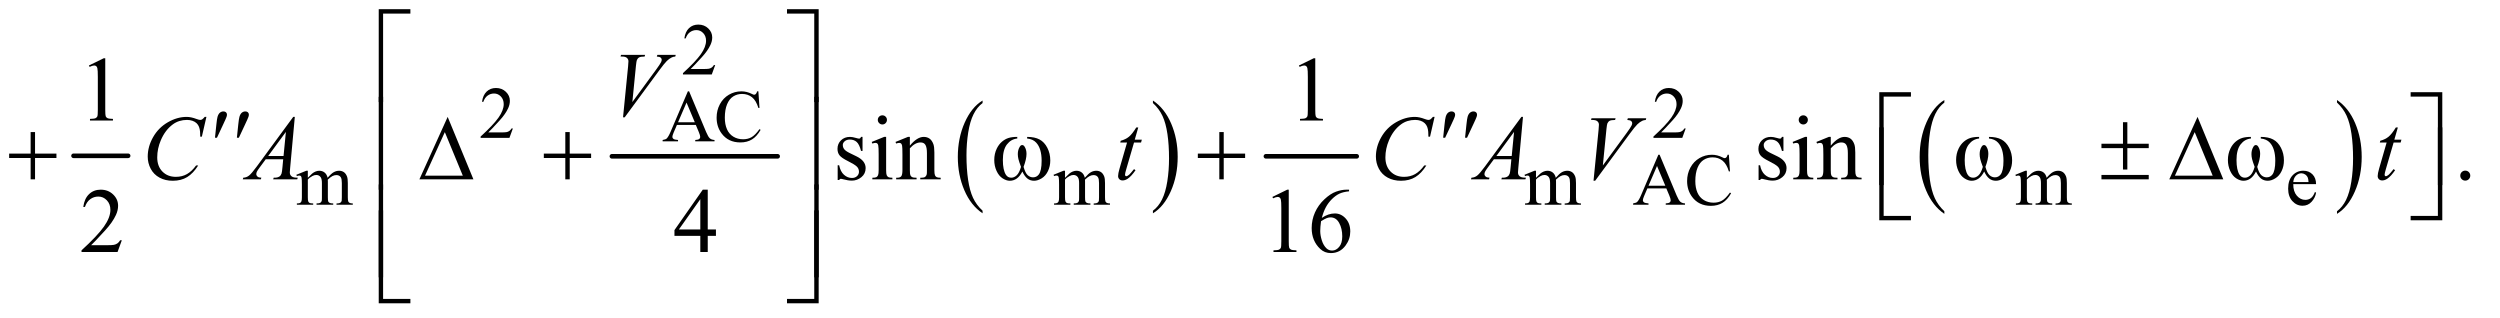 <?xml version="1.0" encoding="UTF-8"?>
<!DOCTYPE svg PUBLIC '-//W3C//DTD SVG 1.0//EN'
          'http://www.w3.org/TR/2001/REC-SVG-20010904/DTD/svg10.dtd'>
<svg stroke-dasharray="none" shape-rendering="auto" xmlns="http://www.w3.org/2000/svg" font-family="'Dialog'" text-rendering="auto" width="425" fill-opacity="1" color-interpolation="auto" color-rendering="auto" preserveAspectRatio="xMidYMid meet" font-size="12px" viewBox="0 0 425 54" fill="black" xmlns:xlink="http://www.w3.org/1999/xlink" stroke="black" image-rendering="auto" stroke-miterlimit="10" stroke-linecap="square" stroke-linejoin="miter" font-style="normal" stroke-width="1" height="54" stroke-dashoffset="0" font-weight="normal" stroke-opacity="1"
><!--Generated by the Batik Graphics2D SVG Generator--><defs id="genericDefs"
  /><g
  ><defs id="defs1"
    ><clipPath clipPathUnits="userSpaceOnUse" id="clipPath1"
      ><path d="M1.028 1.546 L270.285 1.546 L270.285 35.38 L1.028 35.38 L1.028 1.546 Z"
      /></clipPath
      ><clipPath clipPathUnits="userSpaceOnUse" id="clipPath2"
      ><path d="M32.832 49.542 L32.832 1133.989 L8635.292 1133.989 L8635.292 49.542 Z"
      /></clipPath
    ></defs
    ><g stroke-width="16" transform="scale(1.576,1.576) translate(-1.028,-1.546) matrix(0.031,0,0,0.031,0,0)" stroke-linejoin="round" stroke-linecap="round"
    ><line y2="592" fill="none" x1="289" clip-path="url(#clipPath2)" x2="479" y1="592"
    /></g
    ><g stroke-width="16" transform="matrix(0.049,0,0,0.049,-1.619,-2.436)" stroke-linejoin="round" stroke-linecap="round"
    ><line y2="592" fill="none" x1="2156" clip-path="url(#clipPath2)" x2="2731" y1="592"
    /></g
    ><g transform="matrix(0.049,0,0,0.049,-1.619,-2.436)"
    ><path d="M3441.984 780.781 L3441.984 789.797 Q3401.359 762.516 3378.719 709.703 Q3356.078 656.891 3356.078 594.125 Q3356.078 528.828 3379.891 475.188 Q3403.703 421.531 3441.984 398.438 L3441.984 407.25 Q3422.844 421.531 3410.547 446.312 Q3398.25 471.078 3392.172 509.188 Q3386.109 547.297 3386.109 588.656 Q3386.109 635.484 3391.703 673.281 Q3397.312 711.062 3408.828 735.938 Q3420.359 760.828 3441.984 780.781 Z" stroke="none" clip-path="url(#clipPath2)"
    /></g
    ><g transform="matrix(0.049,0,0,0.049,-1.619,-2.436)"
    ><path d="M4033 407.25 L4033 398.438 Q4073.625 425.516 4096.266 478.328 Q4118.906 531.125 4118.906 593.906 Q4118.906 659.203 4095.094 712.953 Q4071.281 766.703 4033 789.797 L4033 780.781 Q4052.297 766.5 4064.594 741.719 Q4076.891 716.953 4082.875 678.953 Q4088.875 640.938 4088.875 599.375 Q4088.875 552.75 4083.344 514.859 Q4077.828 476.953 4066.234 452.078 Q4054.641 427.203 4033 407.25 Z" stroke="none" clip-path="url(#clipPath2)"
    /></g
    ><g stroke-width="16" transform="matrix(0.049,0,0,0.049,-1.619,-2.436)" stroke-linejoin="round" stroke-linecap="round"
    ><line y2="592" fill="none" x1="4425" clip-path="url(#clipPath2)" x2="4740" y1="592"
    /></g
    ><g transform="matrix(0.049,0,0,0.049,-1.619,-2.436)"
    ><path d="M6778.75 782.547 L6778.75 791.672 Q6738.234 764.125 6715.641 710.828 Q6693.047 657.531 6693.047 594.156 Q6693.047 528.25 6716.797 474.109 Q6740.547 419.969 6778.75 396.656 L6778.75 405.562 Q6759.641 419.969 6747.375 444.984 Q6735.109 469.984 6729.062 508.453 Q6723.016 546.906 6723.016 588.656 Q6723.016 635.906 6728.594 674.062 Q6734.188 712.203 6745.672 737.312 Q6757.156 762.422 6778.75 782.547 Z" stroke="none" clip-path="url(#clipPath2)"
    /></g
    ><g transform="matrix(0.049,0,0,0.049,-1.619,-2.436)"
    ><path d="M8140.984 405.562 L8140.984 396.656 Q8181.516 424 8204.109 477.297 Q8226.703 530.594 8226.703 593.953 Q8226.703 659.859 8202.938 714.109 Q8179.188 768.359 8140.984 791.672 L8140.984 782.547 Q8160.234 768.141 8172.5 743.125 Q8184.781 718.125 8190.75 679.781 Q8196.734 641.422 8196.734 599.453 Q8196.734 552.422 8191.219 514.172 Q8185.703 475.906 8174.141 450.797 Q8162.578 425.688 8140.984 405.562 Z" stroke="none" clip-path="url(#clipPath2)"
    /></g
    ><g transform="matrix(0.049,0,0,0.049,-1.619,-2.436)"
    ><path d="M2514.375 275.375 L2502.5 308 L2402.5 308 L2402.5 303.375 Q2446.625 263.125 2464.625 237.625 Q2482.625 212.125 2482.625 191 Q2482.625 174.875 2472.75 164.5 Q2462.875 154.125 2449.125 154.125 Q2436.625 154.125 2426.688 161.438 Q2416.75 168.75 2412 182.875 L2407.375 182.875 Q2410.5 159.75 2423.438 147.375 Q2436.375 135 2455.75 135 Q2476.375 135 2490.188 148.25 Q2504 161.5 2504 179.5 Q2504 192.375 2498 205.25 Q2488.75 225.5 2468 248.125 Q2436.875 282.125 2429.125 289.125 L2473.375 289.125 Q2486.875 289.125 2492.312 288.125 Q2497.75 287.125 2502.125 284.062 Q2506.5 281 2509.75 275.375 L2514.375 275.375 Z" stroke="none" clip-path="url(#clipPath2)"
    /></g
    ><g transform="matrix(0.049,0,0,0.049,-1.619,-2.436)"
    ><path d="M1812.375 495.375 L1800.5 528 L1700.5 528 L1700.5 523.375 Q1744.625 483.125 1762.625 457.625 Q1780.625 432.125 1780.625 411 Q1780.625 394.875 1770.75 384.5 Q1760.875 374.125 1747.125 374.125 Q1734.625 374.125 1724.688 381.438 Q1714.75 388.75 1710 402.875 L1705.375 402.875 Q1708.5 379.75 1721.438 367.375 Q1734.375 355 1753.75 355 Q1774.375 355 1788.188 368.25 Q1802 381.5 1802 399.5 Q1802 412.375 1796 425.25 Q1786.75 445.5 1766 468.125 Q1734.875 502.125 1727.125 509.125 L1771.375 509.125 Q1784.875 509.125 1790.312 508.125 Q1795.75 507.125 1800.125 504.062 Q1804.5 501 1807.75 495.375 L1812.375 495.375 ZM5881.375 495.375 L5869.5 528 L5769.5 528 L5769.5 523.375 Q5813.625 483.125 5831.625 457.625 Q5849.625 432.125 5849.625 411 Q5849.625 394.875 5839.75 384.5 Q5829.875 374.125 5816.125 374.125 Q5803.625 374.125 5793.688 381.438 Q5783.75 388.75 5779 402.875 L5774.375 402.875 Q5777.5 379.75 5790.438 367.375 Q5803.375 355 5822.75 355 Q5843.375 355 5857.188 368.25 Q5871 381.5 5871 399.5 Q5871 412.375 5865 425.25 Q5855.75 445.5 5835 468.125 Q5803.875 502.125 5796.125 509.125 L5840.375 509.125 Q5853.875 509.125 5859.312 508.125 Q5864.75 507.125 5869.125 504.062 Q5873.5 501 5876.75 495.375 L5881.375 495.375 Z" stroke="none" clip-path="url(#clipPath2)"
    /></g
    ><g transform="matrix(0.049,0,0,0.049,-1.619,-2.436)"
    ><path d="M2447.125 483.25 L2381.5 483.25 L2370 510 Q2365.75 519.875 2365.75 524.75 Q2365.75 528.625 2369.438 531.562 Q2373.125 534.5 2385.375 535.375 L2385.375 540 L2332 540 L2332 535.375 Q2342.625 533.5 2345.75 530.5 Q2352.125 524.5 2359.875 506.125 L2419.5 366.625 L2423.875 366.625 L2482.875 507.625 Q2490 524.625 2495.812 529.688 Q2501.625 534.75 2512 535.375 L2512 540 L2445.125 540 L2445.125 535.375 Q2455.25 534.875 2458.812 532 Q2462.375 529.125 2462.375 525 Q2462.375 519.5 2457.375 507.625 L2447.125 483.25 ZM2443.625 474 L2414.875 405.5 L2385.375 474 L2443.625 474 ZM2664.125 366.625 L2668 424.25 L2664.125 424.25 Q2656.375 398.375 2642 387 Q2627.625 375.625 2607.5 375.625 Q2590.625 375.625 2577 384.188 Q2563.375 392.75 2555.562 411.5 Q2547.75 430.25 2547.75 458.125 Q2547.75 481.125 2555.125 498 Q2562.5 514.875 2577.312 523.875 Q2592.125 532.875 2611.125 532.875 Q2627.625 532.875 2640.25 525.812 Q2652.875 518.75 2668 497.75 L2671.875 500.25 Q2659.125 522.875 2642.125 533.375 Q2625.125 543.875 2601.75 543.875 Q2559.625 543.875 2536.5 512.625 Q2519.25 489.375 2519.25 457.875 Q2519.25 432.5 2530.625 411.25 Q2542 390 2561.938 378.312 Q2581.875 366.625 2605.5 366.625 Q2623.875 366.625 2641.75 375.625 Q2647 378.375 2649.25 378.375 Q2652.625 378.375 2655.125 376 Q2658.375 372.625 2659.75 366.625 L2664.125 366.625 Z" stroke="none" clip-path="url(#clipPath2)"
    /></g
    ><g transform="matrix(0.049,0,0,0.049,-1.619,-2.436)"
    ><path d="M1101 666.5 Q1113.5 654 1115.75 652.125 Q1121.375 647.375 1127.875 644.75 Q1134.375 642.125 1140.75 642.125 Q1151.5 642.125 1159.25 648.375 Q1167 654.625 1169.625 666.5 Q1182.5 651.5 1191.375 646.812 Q1200.25 642.125 1209.625 642.125 Q1218.75 642.125 1225.812 646.812 Q1232.875 651.5 1237 662.125 Q1239.75 669.375 1239.75 684.875 L1239.75 734.125 Q1239.75 744.875 1241.375 748.875 Q1242.625 751.625 1246 753.562 Q1249.375 755.5 1257 755.5 L1257 760 L1200.5 760 L1200.5 755.5 L1202.875 755.5 Q1210.25 755.5 1214.375 752.625 Q1217.25 750.625 1218.5 746.25 Q1219 744.125 1219 734.125 L1219 684.875 Q1219 670.875 1215.625 665.125 Q1210.75 657.125 1200 657.125 Q1193.375 657.125 1186.688 660.438 Q1180 663.75 1170.5 672.75 L1170.25 674.125 L1170.5 679.5 L1170.5 734.125 Q1170.5 745.875 1171.812 748.75 Q1173.125 751.625 1176.75 753.562 Q1180.375 755.5 1189.125 755.5 L1189.125 760 L1131.25 760 L1131.25 755.5 Q1140.75 755.5 1144.312 753.25 Q1147.875 751 1149.25 746.5 Q1149.875 744.375 1149.875 734.125 L1149.875 684.875 Q1149.875 670.875 1145.75 664.75 Q1140.25 656.75 1130.375 656.75 Q1123.625 656.75 1117 660.375 Q1106.625 665.875 1101 672.75 L1101 734.125 Q1101 745.375 1102.562 748.75 Q1104.125 752.125 1107.188 753.812 Q1110.25 755.5 1119.625 755.5 L1119.625 760 L1063 760 L1063 755.5 Q1070.875 755.5 1074 753.812 Q1077.125 752.125 1078.75 748.438 Q1080.375 744.75 1080.375 734.125 L1080.375 690.375 Q1080.375 671.5 1079.25 666 Q1078.375 661.875 1076.5 660.312 Q1074.625 658.75 1071.375 658.75 Q1067.875 658.75 1063 660.625 L1061.125 656.125 L1095.625 642.125 L1101 642.125 L1101 666.5 ZM3728 666.5 Q3740.5 654 3742.75 652.125 Q3748.375 647.375 3754.875 644.75 Q3761.375 642.125 3767.75 642.125 Q3778.5 642.125 3786.25 648.375 Q3794 654.625 3796.625 666.5 Q3809.5 651.5 3818.375 646.812 Q3827.25 642.125 3836.625 642.125 Q3845.75 642.125 3852.812 646.812 Q3859.875 651.5 3864 662.125 Q3866.75 669.375 3866.75 684.875 L3866.75 734.125 Q3866.75 744.875 3868.375 748.875 Q3869.625 751.625 3873 753.562 Q3876.375 755.5 3884 755.5 L3884 760 L3827.5 760 L3827.5 755.5 L3829.875 755.5 Q3837.25 755.5 3841.375 752.625 Q3844.25 750.625 3845.5 746.25 Q3846 744.125 3846 734.125 L3846 684.875 Q3846 670.875 3842.625 665.125 Q3837.75 657.125 3827 657.125 Q3820.375 657.125 3813.688 660.438 Q3807 663.75 3797.5 672.75 L3797.25 674.125 L3797.5 679.5 L3797.5 734.125 Q3797.5 745.875 3798.812 748.75 Q3800.125 751.625 3803.75 753.562 Q3807.375 755.5 3816.125 755.5 L3816.125 760 L3758.25 760 L3758.25 755.5 Q3767.75 755.5 3771.312 753.25 Q3774.875 751 3776.25 746.5 Q3776.875 744.375 3776.875 734.125 L3776.875 684.875 Q3776.875 670.875 3772.75 664.75 Q3767.25 656.75 3757.375 656.75 Q3750.625 656.75 3744 660.375 Q3733.625 665.875 3728 672.75 L3728 734.125 Q3728 745.375 3729.562 748.75 Q3731.125 752.125 3734.188 753.812 Q3737.25 755.5 3746.625 755.5 L3746.625 760 L3690 760 L3690 755.5 Q3697.875 755.5 3701 753.812 Q3704.125 752.125 3705.75 748.438 Q3707.375 744.75 3707.375 734.125 L3707.375 690.375 Q3707.375 671.5 3706.25 666 Q3705.375 661.875 3703.5 660.312 Q3701.625 658.75 3698.375 658.75 Q3694.875 658.75 3690 660.625 L3688.125 656.125 L3722.625 642.125 L3728 642.125 L3728 666.5 ZM5362 666.5 Q5374.5 654 5376.75 652.125 Q5382.375 647.375 5388.875 644.75 Q5395.375 642.125 5401.75 642.125 Q5412.5 642.125 5420.25 648.375 Q5428 654.625 5430.625 666.5 Q5443.5 651.5 5452.375 646.812 Q5461.25 642.125 5470.625 642.125 Q5479.75 642.125 5486.812 646.812 Q5493.875 651.5 5498 662.125 Q5500.75 669.375 5500.75 684.875 L5500.75 734.125 Q5500.75 744.875 5502.375 748.875 Q5503.625 751.625 5507 753.562 Q5510.375 755.5 5518 755.5 L5518 760 L5461.5 760 L5461.5 755.5 L5463.875 755.5 Q5471.25 755.5 5475.375 752.625 Q5478.25 750.625 5479.5 746.25 Q5480 744.125 5480 734.125 L5480 684.875 Q5480 670.875 5476.625 665.125 Q5471.75 657.125 5461 657.125 Q5454.375 657.125 5447.688 660.438 Q5441 663.75 5431.5 672.75 L5431.25 674.125 L5431.5 679.5 L5431.5 734.125 Q5431.5 745.875 5432.812 748.75 Q5434.125 751.625 5437.75 753.562 Q5441.375 755.5 5450.125 755.5 L5450.125 760 L5392.25 760 L5392.25 755.5 Q5401.75 755.5 5405.312 753.25 Q5408.875 751 5410.25 746.5 Q5410.875 744.375 5410.875 734.125 L5410.875 684.875 Q5410.875 670.875 5406.75 664.75 Q5401.25 656.75 5391.375 656.75 Q5384.625 656.75 5378 660.375 Q5367.625 665.875 5362 672.75 L5362 734.125 Q5362 745.375 5363.562 748.75 Q5365.125 752.125 5368.188 753.812 Q5371.25 755.5 5380.625 755.5 L5380.625 760 L5324 760 L5324 755.5 Q5331.875 755.5 5335 753.812 Q5338.125 752.125 5339.75 748.438 Q5341.375 744.75 5341.375 734.125 L5341.375 690.375 Q5341.375 671.5 5340.25 666 Q5339.375 661.875 5337.5 660.312 Q5335.625 658.75 5332.375 658.75 Q5328.875 658.75 5324 660.625 L5322.125 656.125 L5356.625 642.125 L5362 642.125 L5362 666.5 ZM5814.125 703.25 L5748.5 703.25 L5737 730 Q5732.75 739.875 5732.75 744.75 Q5732.75 748.625 5736.438 751.562 Q5740.125 754.5 5752.375 755.375 L5752.375 760 L5699 760 L5699 755.375 Q5709.625 753.5 5712.75 750.5 Q5719.125 744.5 5726.875 726.125 L5786.5 586.625 L5790.875 586.625 L5849.875 727.625 Q5857 744.625 5862.812 749.688 Q5868.625 754.75 5879 755.375 L5879 760 L5812.125 760 L5812.125 755.375 Q5822.25 754.875 5825.812 752 Q5829.375 749.125 5829.375 745 Q5829.375 739.5 5824.375 727.625 L5814.125 703.25 ZM5810.625 694 L5781.875 625.5 L5752.375 694 L5810.625 694 ZM6031.125 586.625 L6035 644.25 L6031.125 644.25 Q6023.375 618.375 6009 607 Q5994.625 595.625 5974.5 595.625 Q5957.625 595.625 5944 604.188 Q5930.375 612.75 5922.562 631.5 Q5914.75 650.25 5914.75 678.125 Q5914.75 701.125 5922.125 718 Q5929.5 734.875 5944.312 743.875 Q5959.125 752.875 5978.125 752.875 Q5994.625 752.875 6007.25 745.812 Q6019.875 738.75 6035 717.75 L6038.875 720.25 Q6026.125 742.875 6009.125 753.375 Q5992.125 763.875 5968.75 763.875 Q5926.625 763.875 5903.5 732.625 Q5886.25 709.375 5886.25 677.875 Q5886.25 652.5 5897.625 631.25 Q5909 610 5928.938 598.312 Q5948.875 586.625 5972.5 586.625 Q5990.875 586.625 6008.75 595.625 Q6014 598.375 6016.25 598.375 Q6019.625 598.375 6022.125 596 Q6025.375 592.625 6026.75 586.625 L6031.125 586.625 ZM7065 666.5 Q7077.5 654 7079.75 652.125 Q7085.375 647.375 7091.875 644.75 Q7098.375 642.125 7104.75 642.125 Q7115.5 642.125 7123.25 648.375 Q7131 654.625 7133.625 666.5 Q7146.5 651.5 7155.375 646.812 Q7164.25 642.125 7173.625 642.125 Q7182.75 642.125 7189.812 646.812 Q7196.875 651.5 7201 662.125 Q7203.75 669.375 7203.75 684.875 L7203.75 734.125 Q7203.75 744.875 7205.375 748.875 Q7206.625 751.625 7210 753.562 Q7213.375 755.5 7221 755.5 L7221 760 L7164.5 760 L7164.5 755.5 L7166.875 755.5 Q7174.25 755.5 7178.375 752.625 Q7181.25 750.625 7182.5 746.25 Q7183 744.125 7183 734.125 L7183 684.875 Q7183 670.875 7179.625 665.125 Q7174.75 657.125 7164 657.125 Q7157.375 657.125 7150.688 660.438 Q7144 663.75 7134.5 672.75 L7134.25 674.125 L7134.5 679.5 L7134.5 734.125 Q7134.5 745.875 7135.812 748.75 Q7137.125 751.625 7140.75 753.562 Q7144.375 755.5 7153.125 755.5 L7153.125 760 L7095.25 760 L7095.25 755.5 Q7104.75 755.5 7108.312 753.25 Q7111.875 751 7113.25 746.5 Q7113.875 744.375 7113.875 734.125 L7113.875 684.875 Q7113.875 670.875 7109.75 664.75 Q7104.25 656.75 7094.375 656.75 Q7087.625 656.75 7081 660.375 Q7070.625 665.875 7065 672.75 L7065 734.125 Q7065 745.375 7066.562 748.75 Q7068.125 752.125 7071.188 753.812 Q7074.25 755.5 7083.625 755.5 L7083.625 760 L7027 760 L7027 755.5 Q7034.875 755.5 7038 753.812 Q7041.125 752.125 7042.75 748.438 Q7044.375 744.75 7044.375 734.125 L7044.375 690.375 Q7044.375 671.5 7043.25 666 Q7042.375 661.875 7040.5 660.312 Q7038.625 658.75 7035.375 658.75 Q7031.875 658.75 7027 660.625 L7025.125 656.125 L7059.625 642.125 L7065 642.125 L7065 666.5 ZM7989.25 688.625 Q7989.125 714.125 8001.625 728.625 Q8014.125 743.125 8031 743.125 Q8042.25 743.125 8050.562 736.938 Q8058.875 730.75 8064.5 715.75 L8068.375 718.25 Q8065.75 735.375 8053.125 749.438 Q8040.5 763.5 8021.5 763.5 Q8000.875 763.5 7986.188 747.438 Q7971.5 731.375 7971.5 704.25 Q7971.5 674.875 7986.562 658.438 Q8001.625 642 8024.375 642 Q8043.625 642 8056 654.688 Q8068.375 667.375 8068.375 688.625 L7989.25 688.625 ZM7989.25 681.375 L8042.25 681.375 Q8041.625 670.375 8039.625 665.875 Q8036.5 658.875 8030.312 654.875 Q8024.125 650.875 8017.375 650.875 Q8007 650.875 7998.812 658.938 Q7990.625 667 7989.25 681.375 Z" stroke="none" clip-path="url(#clipPath2)"
    /></g
    ><g transform="matrix(0.049,0,0,0.049,-1.619,-2.436)"
    ><path d="M341.5 276.906 L393.062 251.75 L398.219 251.75 L398.219 430.656 Q398.219 448.469 399.703 452.844 Q401.188 457.219 405.875 459.562 Q410.562 461.906 424.938 462.219 L424.938 468 L345.25 468 L345.25 462.219 Q360.25 461.906 364.625 459.641 Q369 457.375 370.719 453.547 Q372.438 449.719 372.438 430.656 L372.438 316.281 Q372.438 293.156 370.875 286.594 Q369.781 281.594 366.891 279.25 Q364 276.906 359.938 276.906 Q354.156 276.906 343.844 281.75 L341.5 276.906 ZM4539.5 276.906 L4591.062 251.75 L4596.219 251.75 L4596.219 430.656 Q4596.219 448.469 4597.703 452.844 Q4599.188 457.219 4603.875 459.562 Q4608.562 461.906 4622.938 462.219 L4622.938 468 L4543.25 468 L4543.25 462.219 Q4558.25 461.906 4562.625 459.641 Q4567 457.375 4568.719 453.547 Q4570.438 449.719 4570.438 430.656 L4570.438 316.281 Q4570.438 293.156 4568.875 286.594 Q4567.781 281.594 4564.891 279.25 Q4562 276.906 4557.938 276.906 Q4552.156 276.906 4541.844 281.75 L4539.5 276.906 Z" stroke="none" clip-path="url(#clipPath2)"
    /></g
    ><g transform="matrix(0.049,0,0,0.049,-1.619,-2.436)"
    ><path d="M3025.5 524.656 L3025.5 573.406 L3020.344 573.406 Q3014.406 550.438 3005.109 542.156 Q2995.812 533.875 2981.438 533.875 Q2970.5 533.875 2963.781 539.656 Q2957.062 545.438 2957.062 552.469 Q2957.062 561.219 2962.062 567.469 Q2966.906 573.875 2981.75 581.062 L3004.562 592.156 Q3036.281 607.625 3036.281 632.938 Q3036.281 652.469 3021.516 664.422 Q3006.75 676.375 2988.469 676.375 Q2975.344 676.375 2958.469 671.688 Q2953.312 670.125 2950.031 670.125 Q2946.438 670.125 2944.406 674.188 L2939.25 674.188 L2939.25 623.094 L2944.406 623.094 Q2948.781 644.969 2961.125 656.062 Q2973.469 667.156 2988.781 667.156 Q2999.562 667.156 3006.359 660.828 Q3013.156 654.5 3013.156 645.594 Q3013.156 634.812 3005.578 627.469 Q2998 620.125 2975.344 608.875 Q2952.688 597.625 2945.656 588.562 Q2938.625 579.656 2938.625 566.062 Q2938.625 548.406 2950.734 536.531 Q2962.844 524.656 2982.062 524.656 Q2990.5 524.656 3002.531 528.25 Q3010.5 530.594 3013.156 530.594 Q3015.656 530.594 3017.062 529.5 Q3018.469 528.406 3020.344 524.656 L3025.5 524.656 ZM3094.406 449.812 Q3100.969 449.812 3105.578 454.422 Q3110.188 459.031 3110.188 465.594 Q3110.188 472.156 3105.578 476.844 Q3100.969 481.531 3094.406 481.531 Q3087.844 481.531 3083.156 476.844 Q3078.469 472.156 3078.469 465.594 Q3078.469 459.031 3083.078 454.422 Q3087.688 449.812 3094.406 449.812 ZM3107.375 524.656 L3107.375 639.656 Q3107.375 653.094 3109.328 657.547 Q3111.281 662 3115.109 664.188 Q3118.938 666.375 3129.094 666.375 L3129.094 672 L3059.562 672 L3059.562 666.375 Q3070.031 666.375 3073.625 664.344 Q3077.219 662.312 3079.328 657.625 Q3081.438 652.938 3081.438 639.656 L3081.438 584.5 Q3081.438 561.219 3080.031 554.344 Q3078.938 549.344 3076.594 547.391 Q3074.25 545.438 3070.188 545.438 Q3065.812 545.438 3059.562 547.781 L3057.375 542.156 L3100.5 524.656 L3107.375 524.656 ZM3189.719 554.969 Q3214.875 524.656 3237.688 524.656 Q3249.406 524.656 3257.844 530.516 Q3266.281 536.375 3271.281 549.812 Q3274.719 559.188 3274.719 578.562 L3274.719 639.656 Q3274.719 653.25 3276.906 658.094 Q3278.625 662 3282.453 664.188 Q3286.281 666.375 3296.594 666.375 L3296.594 672 L3225.812 672 L3225.812 666.375 L3228.781 666.375 Q3238.781 666.375 3242.766 663.328 Q3246.75 660.281 3248.312 654.344 Q3248.938 652 3248.938 639.656 L3248.938 581.062 Q3248.938 561.531 3243.859 552.703 Q3238.781 543.875 3226.75 543.875 Q3208.156 543.875 3189.719 564.188 L3189.719 639.656 Q3189.719 654.188 3191.438 657.625 Q3193.625 662.156 3197.453 664.266 Q3201.281 666.375 3213 666.375 L3213 672 L3142.219 672 L3142.219 666.375 L3145.344 666.375 Q3156.281 666.375 3160.109 660.828 Q3163.938 655.281 3163.938 639.656 L3163.938 586.531 Q3163.938 560.75 3162.766 555.125 Q3161.594 549.5 3159.172 547.469 Q3156.75 545.438 3152.688 545.438 Q3148.312 545.438 3142.219 547.781 L3139.875 542.156 L3183 524.656 L3189.719 524.656 L3189.719 554.969 ZM6220.5 524.656 L6220.5 573.406 L6215.344 573.406 Q6209.406 550.438 6200.109 542.156 Q6190.812 533.875 6176.438 533.875 Q6165.5 533.875 6158.781 539.656 Q6152.062 545.438 6152.062 552.469 Q6152.062 561.219 6157.062 567.469 Q6161.906 573.875 6176.75 581.062 L6199.562 592.156 Q6231.281 607.625 6231.281 632.938 Q6231.281 652.469 6216.516 664.422 Q6201.75 676.375 6183.469 676.375 Q6170.344 676.375 6153.469 671.688 Q6148.312 670.125 6145.031 670.125 Q6141.438 670.125 6139.406 674.188 L6134.25 674.188 L6134.25 623.094 L6139.406 623.094 Q6143.781 644.969 6156.125 656.062 Q6168.469 667.156 6183.781 667.156 Q6194.562 667.156 6201.359 660.828 Q6208.156 654.5 6208.156 645.594 Q6208.156 634.812 6200.578 627.469 Q6193 620.125 6170.344 608.875 Q6147.688 597.625 6140.656 588.562 Q6133.625 579.656 6133.625 566.062 Q6133.625 548.406 6145.734 536.531 Q6157.844 524.656 6177.062 524.656 Q6185.5 524.656 6197.531 528.25 Q6205.5 530.594 6208.156 530.594 Q6210.656 530.594 6212.062 529.5 Q6213.469 528.406 6215.344 524.656 L6220.5 524.656 ZM6289.406 449.812 Q6295.969 449.812 6300.578 454.422 Q6305.188 459.031 6305.188 465.594 Q6305.188 472.156 6300.578 476.844 Q6295.969 481.531 6289.406 481.531 Q6282.844 481.531 6278.156 476.844 Q6273.469 472.156 6273.469 465.594 Q6273.469 459.031 6278.078 454.422 Q6282.688 449.812 6289.406 449.812 ZM6302.375 524.656 L6302.375 639.656 Q6302.375 653.094 6304.328 657.547 Q6306.281 662 6310.109 664.188 Q6313.938 666.375 6324.094 666.375 L6324.094 672 L6254.562 672 L6254.562 666.375 Q6265.031 666.375 6268.625 664.344 Q6272.219 662.312 6274.328 657.625 Q6276.438 652.938 6276.438 639.656 L6276.438 584.5 Q6276.438 561.219 6275.031 554.344 Q6273.938 549.344 6271.594 547.391 Q6269.25 545.438 6265.188 545.438 Q6260.812 545.438 6254.562 547.781 L6252.375 542.156 L6295.5 524.656 L6302.375 524.656 ZM6384.719 554.969 Q6409.875 524.656 6432.688 524.656 Q6444.406 524.656 6452.844 530.516 Q6461.281 536.375 6466.281 549.812 Q6469.719 559.188 6469.719 578.562 L6469.719 639.656 Q6469.719 653.25 6471.906 658.094 Q6473.625 662 6477.453 664.188 Q6481.281 666.375 6491.594 666.375 L6491.594 672 L6420.812 672 L6420.812 666.375 L6423.781 666.375 Q6433.781 666.375 6437.766 663.328 Q6441.75 660.281 6443.312 654.344 Q6443.938 652 6443.938 639.656 L6443.938 581.062 Q6443.938 561.531 6438.859 552.703 Q6433.781 543.875 6421.75 543.875 Q6403.156 543.875 6384.719 564.188 L6384.719 639.656 Q6384.719 654.188 6386.438 657.625 Q6388.625 662.156 6392.453 664.266 Q6396.281 666.375 6408 666.375 L6408 672 L6337.219 672 L6337.219 666.375 L6340.344 666.375 Q6351.281 666.375 6355.109 660.828 Q6358.938 655.281 6358.938 639.656 L6358.938 586.531 Q6358.938 560.75 6357.766 555.125 Q6356.594 549.5 6354.172 547.469 Q6351.75 545.438 6347.688 545.438 Q6343.312 545.438 6337.219 547.781 L6334.875 542.156 L6378 524.656 L6384.719 524.656 L6384.719 554.969 ZM8586 641.688 Q8593.344 641.688 8598.344 646.766 Q8603.344 651.844 8603.344 659.031 Q8603.344 666.219 8598.266 671.297 Q8593.188 676.375 8586 676.375 Q8578.812 676.375 8573.734 671.297 Q8568.656 666.219 8568.656 659.031 Q8568.656 651.688 8573.734 646.688 Q8578.812 641.688 8586 641.688 Z" stroke="none" clip-path="url(#clipPath2)"
    /></g
    ><g transform="matrix(0.049,0,0,0.049,-1.619,-2.436)"
    ><path d="M455.719 883.219 L440.875 924 L315.875 924 L315.875 918.219 Q371.031 867.906 393.531 836.031 Q416.031 804.156 416.031 777.75 Q416.031 757.594 403.688 744.625 Q391.344 731.656 374.156 731.656 Q358.531 731.656 346.109 740.797 Q333.688 749.938 327.75 767.594 L321.969 767.594 Q325.875 738.688 342.047 723.219 Q358.219 707.75 382.438 707.75 Q408.219 707.75 425.484 724.312 Q442.75 740.875 442.75 763.375 Q442.75 779.469 435.25 795.562 Q423.688 820.875 397.75 849.156 Q358.844 891.656 349.156 900.406 L404.469 900.406 Q421.344 900.406 428.141 899.156 Q434.938 897.906 440.406 894.078 Q445.875 890.25 449.938 883.219 L455.719 883.219 ZM2516.906 845.875 L2516.906 868.062 L2488.469 868.062 L2488.469 924 L2462.688 924 L2462.688 868.062 L2373 868.062 L2373 848.062 L2471.281 707.75 L2488.469 707.75 L2488.469 845.875 L2516.906 845.875 ZM2462.688 845.875 L2462.688 740.719 L2388.312 845.875 L2462.688 845.875 ZM4447.5 732.906 L4499.062 707.75 L4504.219 707.75 L4504.219 886.656 Q4504.219 904.469 4505.703 908.844 Q4507.188 913.219 4511.875 915.562 Q4516.562 917.906 4530.938 918.219 L4530.938 924 L4451.25 924 L4451.25 918.219 Q4466.25 917.906 4470.625 915.641 Q4475 913.375 4476.719 909.547 Q4478.438 905.719 4478.438 886.656 L4478.438 772.281 Q4478.438 749.156 4476.875 742.594 Q4475.781 737.594 4472.891 735.25 Q4470 732.906 4465.938 732.906 Q4460.156 732.906 4449.844 737.75 L4447.5 732.906 ZM4713.438 707.75 L4713.438 713.531 Q4692.812 715.562 4679.766 721.734 Q4666.719 727.906 4653.984 740.562 Q4641.25 753.219 4632.891 768.766 Q4624.531 784.312 4618.906 805.719 Q4641.406 790.25 4664.062 790.25 Q4685.781 790.25 4701.719 807.75 Q4717.656 825.25 4717.656 852.75 Q4717.656 879.312 4701.562 901.188 Q4682.188 927.75 4650.312 927.75 Q4628.594 927.75 4613.438 913.375 Q4583.75 885.406 4583.75 840.875 Q4583.75 812.438 4595.156 786.812 Q4606.562 761.188 4627.734 741.344 Q4648.906 721.5 4668.281 714.625 Q4687.656 707.75 4704.375 707.75 L4713.438 707.75 ZM4616.25 817.125 Q4613.438 838.219 4613.438 851.188 Q4613.438 866.188 4618.984 883.766 Q4624.531 901.344 4635.469 911.656 Q4643.438 919 4654.844 919 Q4668.438 919 4679.141 906.188 Q4689.844 893.375 4689.844 869.625 Q4689.844 842.906 4679.219 823.375 Q4668.594 803.844 4649.062 803.844 Q4643.125 803.844 4636.328 806.344 Q4629.531 808.844 4616.25 817.125 Z" stroke="none" clip-path="url(#clipPath2)"
    /></g
    ><g transform="matrix(0.049,0,0,0.049,-1.619,-2.436)"
    ><path d="M2194.594 456.844 L2212.094 280.438 Q2213.344 267 2213.344 262.312 Q2213.344 255.281 2208.109 250.594 Q2202.875 245.906 2191.625 245.906 L2186 245.906 L2187.562 240.125 L2271.156 240.125 L2269.438 245.906 Q2255.844 246.062 2250.766 248.719 Q2245.688 251.375 2242.719 257.781 Q2241.156 261.219 2239.438 277.312 L2226.938 403.719 L2309.594 290.906 Q2323.031 272.625 2326.469 265.438 Q2328.812 260.594 2328.812 257 Q2328.812 252.781 2325.219 249.656 Q2321.625 246.531 2311.781 245.906 L2313.656 240.125 L2377.406 240.125 L2375.844 245.906 Q2368.188 246.531 2363.656 248.875 Q2355.062 252.938 2346.547 261.219 Q2338.031 269.5 2319.594 294.656 L2200.219 456.844 L2194.594 456.844 Z" stroke="none" clip-path="url(#clipPath2)"
    /></g
    ><g transform="matrix(0.049,0,0,0.049,-1.619,-2.436)"
    ><path d="M749.156 455.281 L733.375 523.875 L727.75 523.875 L727.125 506.688 Q726.344 497.312 723.531 489.969 Q720.719 482.625 715.094 477.234 Q709.469 471.844 700.875 468.797 Q692.281 465.75 681.812 465.75 Q653.844 465.75 632.906 481.062 Q606.188 500.594 591.031 536.219 Q578.531 565.594 578.531 595.75 Q578.531 626.531 596.5 644.891 Q614.469 663.25 643.219 663.25 Q664.938 663.25 681.891 653.562 Q698.844 643.875 713.375 623.719 L720.719 623.719 Q703.531 651.062 682.594 663.953 Q661.656 676.844 632.438 676.844 Q606.5 676.844 586.5 665.984 Q566.5 655.125 556.031 635.438 Q545.562 615.75 545.562 593.094 Q545.562 558.406 564.156 525.594 Q582.75 492.781 615.172 474.031 Q647.594 455.281 680.562 455.281 Q696.031 455.281 715.25 462.625 Q723.688 465.75 727.438 465.75 Q731.188 465.75 734 464.188 Q736.812 462.625 743.375 455.281 L749.156 455.281 ZM1055.844 455.281 L1039.75 631.531 Q1038.5 643.875 1038.5 647.781 Q1038.5 654.031 1040.844 657.312 Q1043.812 661.844 1048.891 664.031 Q1053.969 666.219 1066 666.219 L1064.281 672 L980.844 672 L982.562 666.219 L986.156 666.219 Q996.312 666.219 1002.719 661.844 Q1007.25 658.875 1009.75 652 Q1011.469 647.156 1013.031 629.188 L1015.531 602.312 L954.906 602.312 L933.344 631.531 Q926 641.375 924.125 645.672 Q922.25 649.969 922.25 653.719 Q922.25 658.719 926.312 662.312 Q930.375 665.906 939.75 666.219 L938.031 672 L875.375 672 L877.094 666.219 Q888.656 665.75 897.484 658.484 Q906.312 651.219 923.812 627.469 L1050.375 455.281 L1055.844 455.281 ZM1024.906 507.312 L963.5 590.906 L1016.781 590.906 L1024.906 507.312 ZM3982.125 491.844 L3969.938 534.344 L3994.469 534.344 L3991.812 544.188 L3967.438 544.188 L3940.562 636.375 Q3936.188 651.219 3936.188 655.594 Q3936.188 658.25 3937.438 659.656 Q3938.688 661.062 3940.406 661.062 Q3944.312 661.062 3950.719 655.594 Q3954.469 652.469 3967.438 636.375 L3972.594 640.281 Q3958.219 661.219 3945.406 669.812 Q3936.656 675.75 3927.75 675.75 Q3920.875 675.75 3916.5 671.453 Q3912.125 667.156 3912.125 660.438 Q3912.125 652 3917.125 634.656 L3943.219 544.188 L3919.625 544.188 L3921.188 538.094 Q3938.375 533.406 3949.781 524.109 Q3961.188 514.812 3975.25 491.844 L3982.125 491.844 ZM5010.156 455.281 L4994.375 523.875 L4988.75 523.875 L4988.125 506.688 Q4987.344 497.312 4984.531 489.969 Q4981.719 482.625 4976.094 477.234 Q4970.469 471.844 4961.875 468.797 Q4953.281 465.75 4942.812 465.75 Q4914.844 465.75 4893.906 481.062 Q4867.188 500.594 4852.031 536.219 Q4839.531 565.594 4839.531 595.75 Q4839.531 626.531 4857.5 644.891 Q4875.469 663.25 4904.219 663.25 Q4925.938 663.25 4942.891 653.562 Q4959.844 643.875 4974.375 623.719 L4981.719 623.719 Q4964.531 651.062 4943.594 663.953 Q4922.656 676.844 4893.438 676.844 Q4867.5 676.844 4847.5 665.984 Q4827.5 655.125 4817.031 635.438 Q4806.562 615.75 4806.562 593.094 Q4806.562 558.406 4825.156 525.594 Q4843.75 492.781 4876.172 474.031 Q4908.594 455.281 4941.562 455.281 Q4957.031 455.281 4976.25 462.625 Q4984.688 465.75 4988.438 465.75 Q4992.188 465.75 4995 464.188 Q4997.812 462.625 5004.375 455.281 L5010.156 455.281 ZM5316.844 455.281 L5300.75 631.531 Q5299.5 643.875 5299.5 647.781 Q5299.5 654.031 5301.844 657.312 Q5304.812 661.844 5309.891 664.031 Q5314.969 666.219 5327 666.219 L5325.281 672 L5241.844 672 L5243.562 666.219 L5247.156 666.219 Q5257.312 666.219 5263.719 661.844 Q5268.25 658.875 5270.75 652 Q5272.469 647.156 5274.031 629.188 L5276.531 602.312 L5215.906 602.312 L5194.344 631.531 Q5187 641.375 5185.125 645.672 Q5183.25 649.969 5183.25 653.719 Q5183.25 658.719 5187.312 662.312 Q5191.375 665.906 5200.75 666.219 L5199.031 672 L5136.375 672 L5138.094 666.219 Q5149.656 665.75 5158.484 658.484 Q5167.312 651.219 5184.812 627.469 L5311.375 455.281 L5316.844 455.281 ZM5285.906 507.312 L5224.5 590.906 L5277.781 590.906 L5285.906 507.312 ZM5561.594 676.844 L5579.094 500.438 Q5580.344 487 5580.344 482.312 Q5580.344 475.281 5575.109 470.594 Q5569.875 465.906 5558.625 465.906 L5553 465.906 L5554.562 460.125 L5638.156 460.125 L5636.438 465.906 Q5622.844 466.062 5617.766 468.719 Q5612.688 471.375 5609.719 477.781 Q5608.156 481.219 5606.438 497.312 L5593.938 623.719 L5676.594 510.906 Q5690.031 492.625 5693.469 485.438 Q5695.812 480.594 5695.812 477 Q5695.812 472.781 5692.219 469.656 Q5688.625 466.531 5678.781 465.906 L5680.656 460.125 L5744.406 460.125 L5742.844 465.906 Q5735.188 466.531 5730.656 468.875 Q5722.062 472.938 5713.547 481.219 Q5705.031 489.5 5686.594 514.656 L5567.219 676.844 L5561.594 676.844 ZM8352.125 491.844 L8339.938 534.344 L8364.469 534.344 L8361.812 544.188 L8337.438 544.188 L8310.562 636.375 Q8306.188 651.219 8306.188 655.594 Q8306.188 658.25 8307.438 659.656 Q8308.688 661.062 8310.406 661.062 Q8314.312 661.062 8320.719 655.594 Q8324.469 652.469 8337.438 636.375 L8342.594 640.281 Q8328.219 661.219 8315.406 669.812 Q8306.656 675.75 8297.75 675.75 Q8290.875 675.75 8286.5 671.453 Q8282.125 667.156 8282.125 660.438 Q8282.125 652 8287.125 634.656 L8313.219 544.188 L8289.625 544.188 L8291.188 538.094 Q8308.375 533.406 8319.781 524.109 Q8331.188 514.812 8345.25 491.844 L8352.125 491.844 Z" stroke="none" clip-path="url(#clipPath2)"
    /></g
    ><g transform="matrix(0.049,0,0,0.049,-1.619,-2.436)"
    ><path d="M1362.156 403.938 L1347 403.938 L1347 81.594 L1456.844 81.594 L1456.844 96.906 L1362.156 96.906 L1362.156 403.938 ZM2763.469 81.594 L2873.312 81.594 L2873.312 403.938 L2858 403.938 L2858 96.906 L2763.469 96.906 L2763.469 81.594 Z" stroke="none" clip-path="url(#clipPath2)"
    /></g
    ><g transform="matrix(0.049,0,0,0.049,-1.619,-2.436)"
    ><path d="M778.906 527.531 L783.75 481.281 Q785.781 461.594 787.812 454.719 Q790.781 444.875 796.172 440.578 Q801.562 436.281 808.281 436.281 Q813.906 436.281 817.188 439.406 Q820.469 442.531 820.469 447.375 Q820.469 451.125 818.906 455.344 Q816.875 461.281 807.344 481.438 L785.781 527.531 L778.906 527.531 ZM854.906 527.531 L859.75 481.281 Q861.781 461.594 863.812 454.719 Q866.781 444.875 872.172 440.578 Q877.562 436.281 884.281 436.281 Q889.906 436.281 893.188 439.406 Q896.469 442.531 896.469 447.375 Q896.469 451.125 894.906 455.344 Q892.875 461.281 883.344 481.438 L861.781 527.531 L854.906 527.531 ZM5039.906 527.531 L5044.75 481.281 Q5046.781 461.594 5048.812 454.719 Q5051.781 444.875 5057.172 440.578 Q5062.562 436.281 5069.281 436.281 Q5074.906 436.281 5078.188 439.406 Q5081.469 442.531 5081.469 447.375 Q5081.469 451.125 5079.906 455.344 Q5077.875 461.281 5068.344 481.438 L5046.781 527.531 L5039.906 527.531 ZM5115.906 527.531 L5120.75 481.281 Q5122.781 461.594 5124.812 454.719 Q5127.781 444.875 5133.172 440.578 Q5138.562 436.281 5145.281 436.281 Q5150.906 436.281 5154.188 439.406 Q5157.469 442.531 5157.469 447.375 Q5157.469 451.125 5155.906 455.344 Q5153.875 461.281 5144.344 481.438 L5122.781 527.531 L5115.906 527.531 Z" stroke="none" clip-path="url(#clipPath2)"
    /></g
    ><g transform="matrix(0.049,0,0,0.049,-1.619,-2.436)"
    ><path d="M6568.156 691.938 L6553 691.938 L6553 369.594 L6662.844 369.594 L6662.844 384.906 L6568.156 384.906 L6568.156 691.938 ZM8396.469 369.594 L8506.312 369.594 L8506.312 691.938 L8491 691.938 L8491 384.906 L8396.469 384.906 L8396.469 369.594 Z" stroke="none" clip-path="url(#clipPath2)"
    /></g
    ><g transform="matrix(0.049,0,0,0.049,-1.619,-2.436)"
    ><path d="M139.312 507.938 L154.625 507.938 L154.625 582.625 L228.844 582.625 L228.844 597.781 L154.625 597.781 L154.625 672 L139.312 672 L139.312 597.781 L64.781 597.781 L64.781 582.625 L139.312 582.625 L139.312 507.938 ZM1675.562 672 L1488.062 672 L1586.188 455.281 L1675.562 672 ZM1638.688 659.188 L1576.344 508.094 L1507.594 659.188 L1638.688 659.188 ZM1994.312 507.938 L2009.625 507.938 L2009.625 582.625 L2083.844 582.625 L2083.844 597.781 L2009.625 597.781 L2009.625 672 L1994.312 672 L1994.312 597.781 L1919.781 597.781 L1919.781 582.625 L1994.312 582.625 L1994.312 507.938 ZM3596.562 530.281 L3596.562 524.656 Q3622.969 524.656 3639.688 533.641 Q3656.406 542.625 3666.641 562.547 Q3676.875 582.469 3676.875 606.219 Q3676.875 626.375 3668.906 643.094 Q3660.938 659.812 3647.109 668.328 Q3633.281 676.844 3620.781 676.844 Q3607.031 676.844 3597.344 669.031 Q3587.656 661.219 3580 644.812 Q3571.406 661.375 3560.547 669.109 Q3549.688 676.844 3536.25 676.844 Q3524.531 676.844 3511.484 668.484 Q3498.438 660.125 3490.469 642.703 Q3482.5 625.281 3482.5 604.969 Q3482.5 582.938 3491.406 564.812 Q3498.281 550.75 3508.984 541.531 Q3519.688 532.312 3531.719 528.484 Q3543.75 524.656 3562.344 524.656 L3562.344 530.281 Q3540.625 532.469 3526.484 550.828 Q3512.344 569.188 3512.344 604.812 Q3512.344 639.969 3523.125 656.375 Q3529.688 666.219 3541.562 666.219 Q3551.406 666.219 3560.234 658.094 Q3569.062 649.969 3575.312 628.719 Q3568.438 610.438 3566.328 601.531 Q3564.219 592.625 3564.219 584.5 Q3564.219 569.344 3571.25 558.406 Q3574.688 552.938 3579.375 552.938 Q3584.219 552.938 3587.656 558.406 Q3594.375 568.719 3594.375 583.562 Q3594.375 601.688 3584.219 628.719 Q3590.312 650.125 3598.516 657.547 Q3606.719 664.969 3617.031 664.969 Q3629.219 664.969 3636.719 655.438 Q3646.875 642.625 3646.875 607.469 Q3646.875 564.812 3627.969 544.5 Q3616.562 532.156 3596.562 530.281 ZM4263.312 507.938 L4278.625 507.938 L4278.625 582.625 L4352.844 582.625 L4352.844 597.781 L4278.625 597.781 L4278.625 672 L4263.312 672 L4263.312 597.781 L4188.781 597.781 L4188.781 582.625 L4263.312 582.625 L4263.312 507.938 ZM6933.562 530.281 L6933.562 524.656 Q6959.969 524.656 6976.688 533.641 Q6993.406 542.625 7003.641 562.547 Q7013.875 582.469 7013.875 606.219 Q7013.875 626.375 7005.906 643.094 Q6997.938 659.812 6984.109 668.328 Q6970.281 676.844 6957.781 676.844 Q6944.031 676.844 6934.344 669.031 Q6924.656 661.219 6917 644.812 Q6908.406 661.375 6897.547 669.109 Q6886.688 676.844 6873.25 676.844 Q6861.531 676.844 6848.484 668.484 Q6835.438 660.125 6827.469 642.703 Q6819.5 625.281 6819.5 604.969 Q6819.5 582.938 6828.406 564.812 Q6835.281 550.75 6845.984 541.531 Q6856.688 532.312 6868.719 528.484 Q6880.75 524.656 6899.344 524.656 L6899.344 530.281 Q6877.625 532.469 6863.484 550.828 Q6849.344 569.188 6849.344 604.812 Q6849.344 639.969 6860.125 656.375 Q6866.688 666.219 6878.562 666.219 Q6888.406 666.219 6897.234 658.094 Q6906.062 649.969 6912.312 628.719 Q6905.438 610.438 6903.328 601.531 Q6901.219 592.625 6901.219 584.5 Q6901.219 569.344 6908.25 558.406 Q6911.688 552.938 6916.375 552.938 Q6921.219 552.938 6924.656 558.406 Q6931.375 568.719 6931.375 583.562 Q6931.375 601.688 6921.219 628.719 Q6927.312 650.125 6935.516 657.547 Q6943.719 664.969 6954.031 664.969 Q6966.219 664.969 6973.719 655.438 Q6983.875 642.625 6983.875 607.469 Q6983.875 564.812 6964.969 544.5 Q6953.562 532.156 6933.562 530.281 ZM7398.469 473.562 L7413.625 473.562 L7413.625 548.406 L7487.844 548.406 L7487.844 563.562 L7413.625 563.562 L7413.625 637.781 L7398.469 637.781 L7398.469 563.562 L7323.781 563.562 L7323.781 548.406 L7398.469 548.406 L7398.469 473.562 ZM7323.781 656.531 L7487.844 656.531 L7487.844 672 L7323.781 672 L7323.781 656.531 ZM7746.562 672 L7559.062 672 L7657.188 455.281 L7746.562 672 ZM7709.688 659.188 L7647.344 508.094 L7578.594 659.188 L7709.688 659.188 ZM7876.562 530.281 L7876.562 524.656 Q7902.969 524.656 7919.688 533.641 Q7936.406 542.625 7946.641 562.547 Q7956.875 582.469 7956.875 606.219 Q7956.875 626.375 7948.906 643.094 Q7940.938 659.812 7927.109 668.328 Q7913.281 676.844 7900.781 676.844 Q7887.031 676.844 7877.344 669.031 Q7867.656 661.219 7860 644.812 Q7851.406 661.375 7840.547 669.109 Q7829.688 676.844 7816.25 676.844 Q7804.531 676.844 7791.484 668.484 Q7778.438 660.125 7770.469 642.703 Q7762.5 625.281 7762.5 604.969 Q7762.5 582.938 7771.406 564.812 Q7778.281 550.75 7788.984 541.531 Q7799.688 532.312 7811.719 528.484 Q7823.75 524.656 7842.344 524.656 L7842.344 530.281 Q7820.625 532.469 7806.484 550.828 Q7792.344 569.188 7792.344 604.812 Q7792.344 639.969 7803.125 656.375 Q7809.688 666.219 7821.562 666.219 Q7831.406 666.219 7840.234 658.094 Q7849.062 649.969 7855.312 628.719 Q7848.438 610.438 7846.328 601.531 Q7844.219 592.625 7844.219 584.5 Q7844.219 569.344 7851.25 558.406 Q7854.688 552.938 7859.375 552.938 Q7864.219 552.938 7867.656 558.406 Q7874.375 568.719 7874.375 583.562 Q7874.375 601.688 7864.219 628.719 Q7870.312 650.125 7878.516 657.547 Q7886.719 664.969 7897.031 664.969 Q7909.219 664.969 7916.719 655.438 Q7926.875 642.625 7926.875 607.469 Q7926.875 564.812 7907.969 544.5 Q7896.562 532.156 7876.562 530.281 Z" stroke="none" clip-path="url(#clipPath2)"
    /></g
    ><g transform="matrix(0.049,0,0,0.049,-1.619,-2.436)"
    ><path d="M1362.156 707.938 L1347 707.938 L1347 385.594 L1362.156 385.594 L1362.156 707.938 ZM2858.156 385.594 L2873.312 385.594 L2873.312 707.938 L2858.156 707.938 L2858.156 385.594 Z" stroke="none" clip-path="url(#clipPath2)"
    /></g
    ><g transform="matrix(0.049,0,0,0.049,-1.619,-2.436)"
    ><path d="M6662.844 813.938 L6553 813.938 L6553 491.594 L6568.156 491.594 L6568.156 798.781 L6662.844 798.781 L6662.844 813.938 ZM8491 491.594 L8506.312 491.594 L8506.312 813.938 L8396.469 813.938 L8396.469 798.781 L8491 798.781 L8491 491.594 Z" stroke="none" clip-path="url(#clipPath2)"
    /></g
    ><g transform="matrix(0.049,0,0,0.049,-1.619,-2.436)"
    ><path d="M1362.156 1011.938 L1347 1011.938 L1347 689.594 L1362.156 689.594 L1362.156 1011.938 ZM2858.156 689.594 L2873.312 689.594 L2873.312 1011.938 L2858.156 1011.938 L2858.156 689.594 Z" stroke="none" clip-path="url(#clipPath2)"
    /></g
    ><g transform="matrix(0.049,0,0,0.049,-1.619,-2.436)"
    ><path d="M1456.844 1101.938 L1347 1101.938 L1347 779.594 L1362.156 779.594 L1362.156 1086.781 L1456.844 1086.781 L1456.844 1101.938 ZM2858 779.594 L2873.312 779.594 L2873.312 1101.938 L2763.469 1101.938 L2763.469 1086.781 L2858 1086.781 L2858 779.594 Z" stroke="none" clip-path="url(#clipPath2)"
    /></g
  ></g
></svg
>
